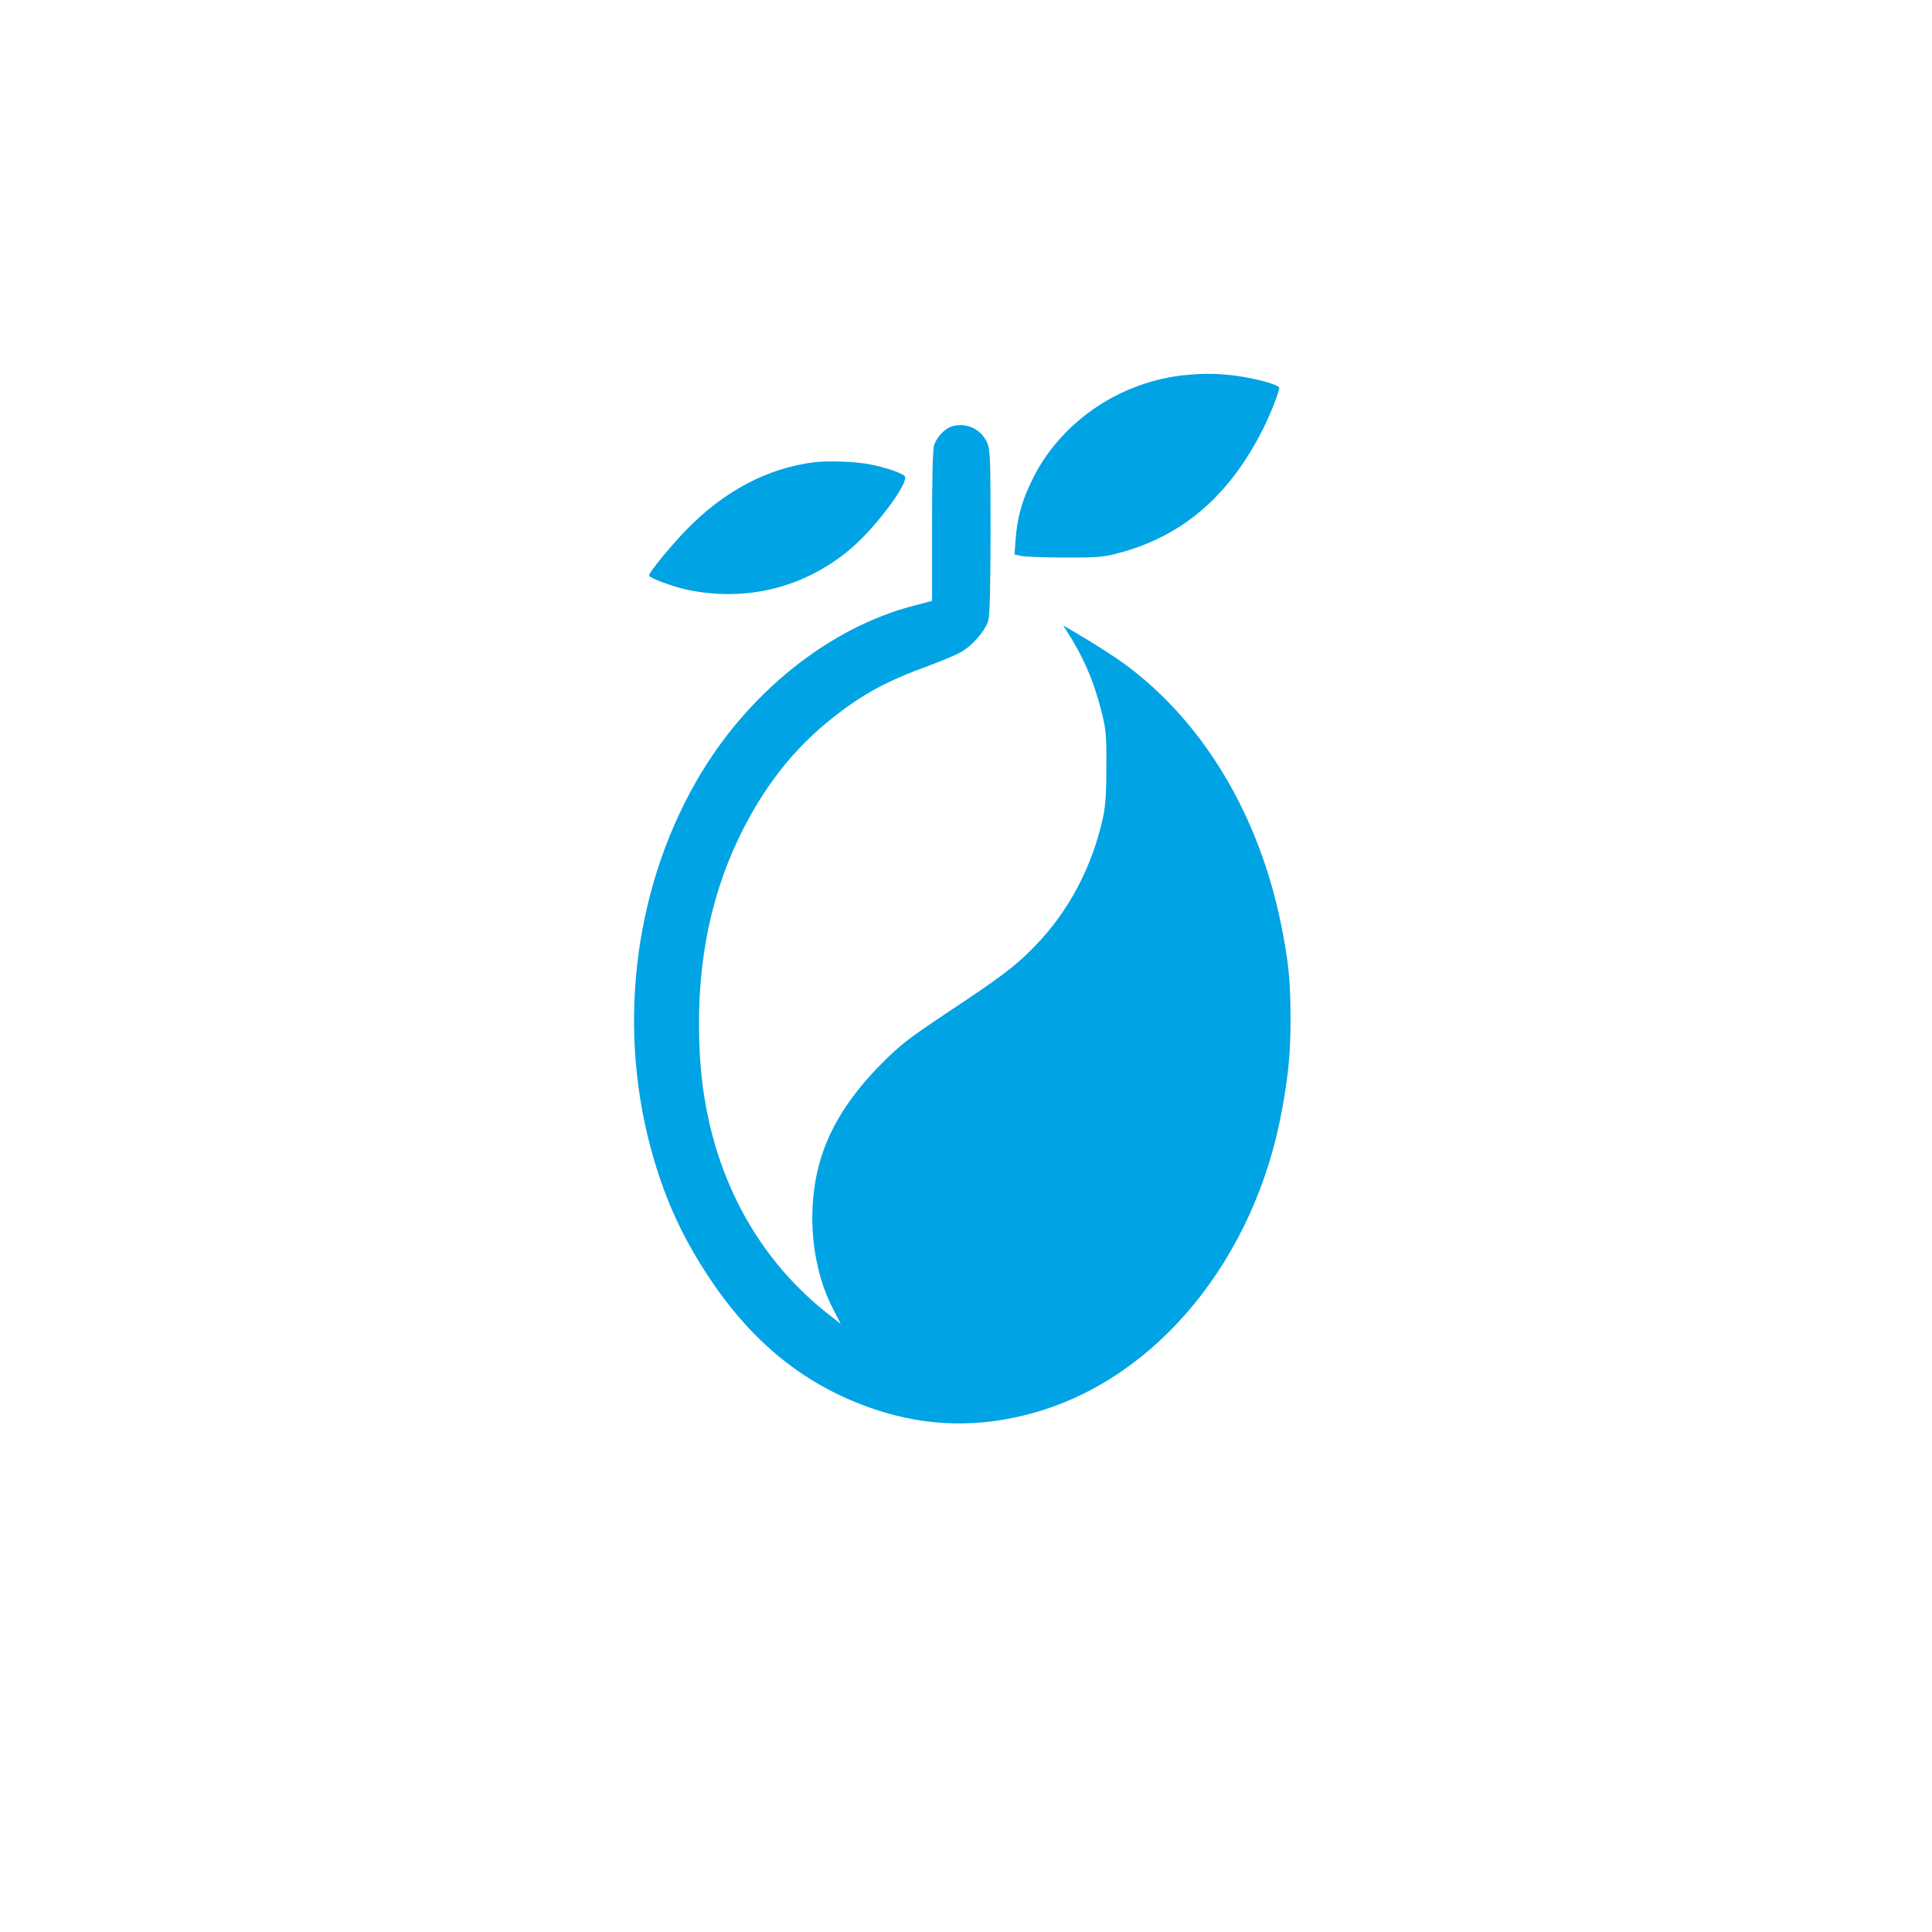 <?xml version="1.0" standalone="no"?>
<!DOCTYPE svg PUBLIC "-//W3C//DTD SVG 20010904//EN"
 "http://www.w3.org/TR/2001/REC-SVG-20010904/DTD/svg10.dtd">
<svg version="1.0" xmlns="http://www.w3.org/2000/svg"
 width="1024pt" height="1024pt" viewBox="0 0 1024 1024"
 preserveAspectRatio="xMidYMid meet">

<g transform="translate(0,1024) scale(0.1,-0.1)"
fill="#00a3e4" stroke="none">
<path d="M6255 8249 c-338 -43 -641 -256 -785 -554 -55 -113 -78 -197 -87
-313 l-6 -81 39 -8 c21 -4 127 -8 234 -8 182 0 201 2 295 28 332 92 578 308
753 661 39 79 82 189 82 210 0 17 -125 51 -240 66 -97 12 -185 11 -285 -1z"/>
<path d="M5045 7980 c-38 -12 -79 -55 -94 -99 -7 -23 -11 -161 -11 -430 l0
-396 -92 -24 c-454 -116 -892 -468 -1157 -931 -339 -591 -423 -1337 -225
-2005 68 -230 153 -413 283 -612 236 -361 522 -590 888 -713 281 -94 562 -99
853 -15 647 186 1161 816 1304 1598 35 191 46 305 46 489 0 200 -11 309 -51
503 -117 572 -404 1055 -810 1362 -62 47 -179 122 -294 189 l-50 29 16 -25
c90 -139 146 -268 186 -427 25 -98 28 -124 27 -293 0 -139 -4 -206 -17 -269
-57 -265 -184 -505 -367 -691 -101 -103 -174 -158 -471 -355 -192 -128 -240
-165 -334 -260 -151 -151 -258 -310 -313 -470 -90 -258 -71 -583 47 -820 l47
-92 -65 51 c-407 319 -647 799 -681 1364 -26 433 42 818 204 1157 130 272 296
483 509 648 157 123 279 188 506 271 68 25 143 57 166 71 63 36 130 116 144
169 7 30 11 188 11 473 0 396 -2 431 -19 469 -32 71 -112 107 -186 84z"/>
<path d="M4315 7790 c-248 -31 -479 -154 -677 -358 -88 -91 -198 -226 -198
-242 0 -13 127 -60 203 -76 317 -66 629 13 872 223 128 110 297 337 282 377
-6 15 -100 48 -182 64 -78 16 -223 21 -300 12z"/>
</g>
</svg>
